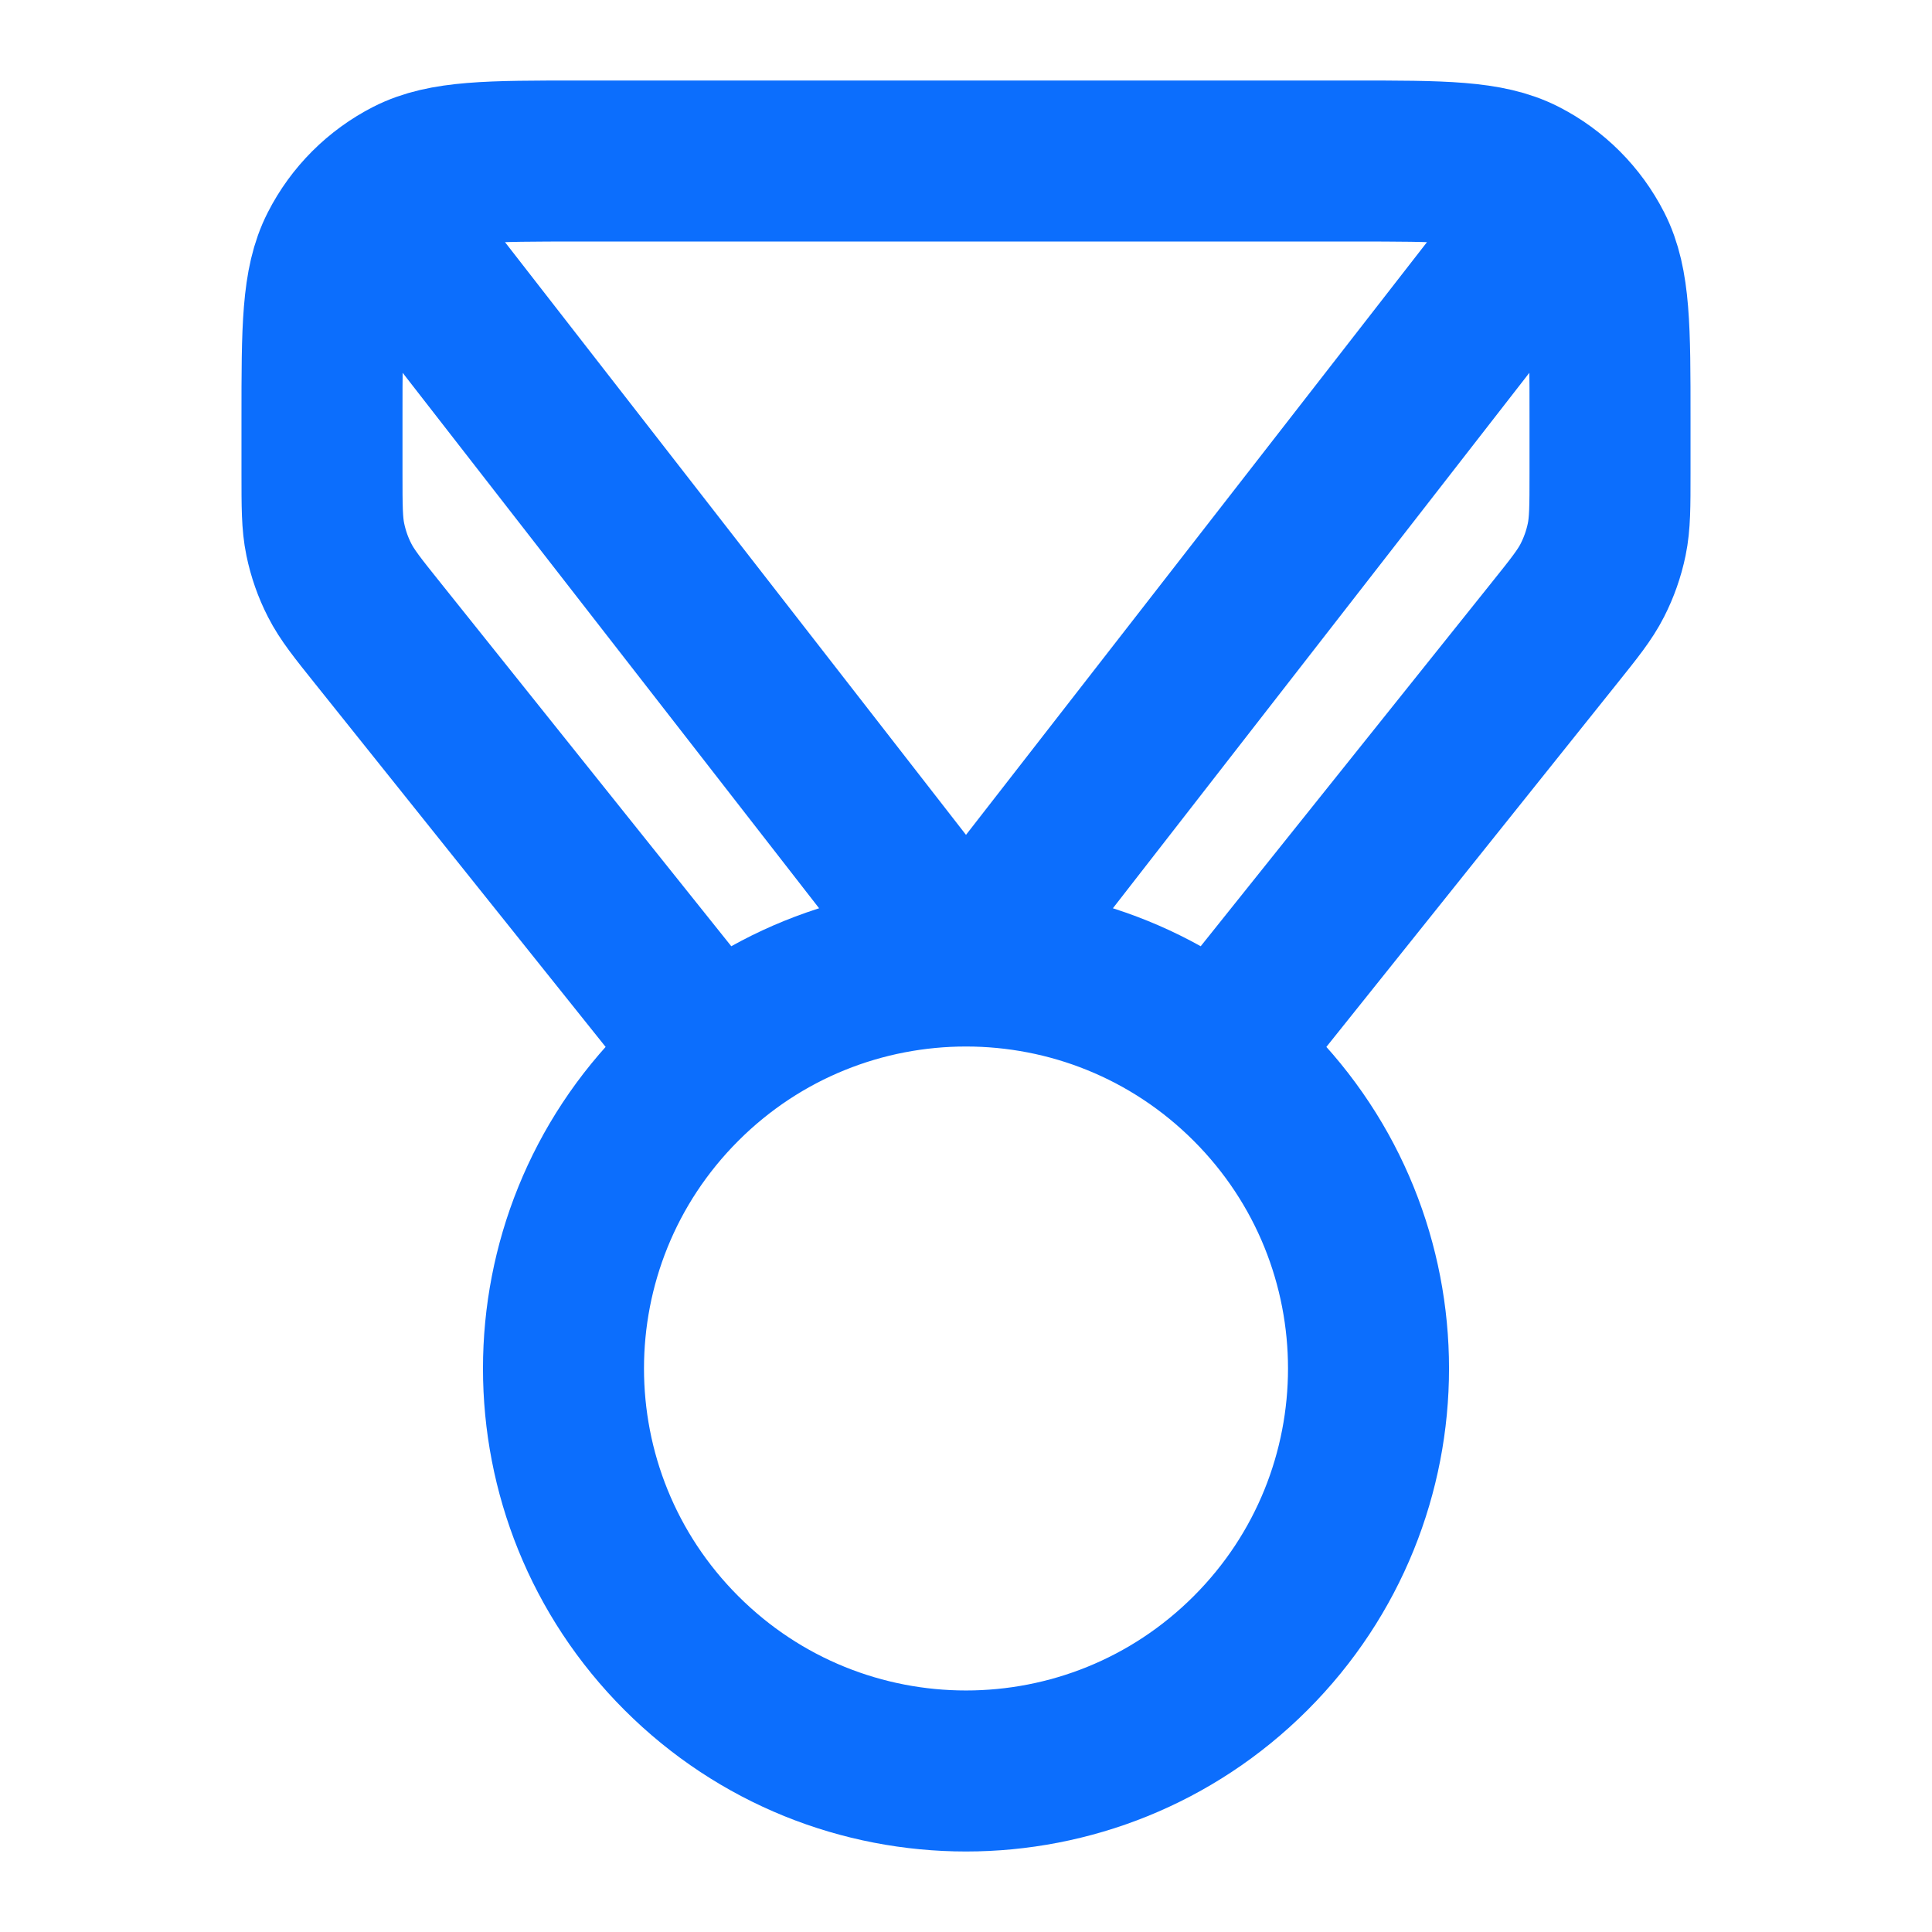 <svg width="44" height="44" viewBox="0 0 44 44" fill="none" xmlns="http://www.w3.org/2000/svg">
<path d="M16.273 24.008L8.619 14.44C8.142 13.845 7.904 13.547 7.735 13.215C7.584 12.921 7.475 12.608 7.408 12.284C7.333 11.919 7.333 11.538 7.333 10.775V9.533C7.333 7.48 7.333 6.453 7.733 5.669C8.084 4.979 8.645 4.418 9.335 4.066C10.12 3.667 11.146 3.667 13.2 3.667H30.8C32.853 3.667 33.88 3.667 34.665 4.066C35.355 4.418 35.915 4.979 36.267 5.669C36.667 6.453 36.667 7.48 36.667 9.533V10.775C36.667 11.538 36.667 11.919 36.592 12.284C36.525 12.608 36.415 12.921 36.265 13.215C36.096 13.547 35.858 13.845 35.381 14.44L27.727 24.008M9.167 5.5L22 22L34.833 5.5M28.482 24.685C32.062 28.265 32.062 34.069 28.482 37.648C24.902 41.228 19.098 41.228 15.518 37.648C11.938 34.069 11.938 28.265 15.518 24.685C19.098 21.105 24.902 21.105 28.482 24.685Z" stroke="#0C6EFD" stroke-width="3.667" stroke-linecap="round" stroke-linejoin="round"/>
</svg>
